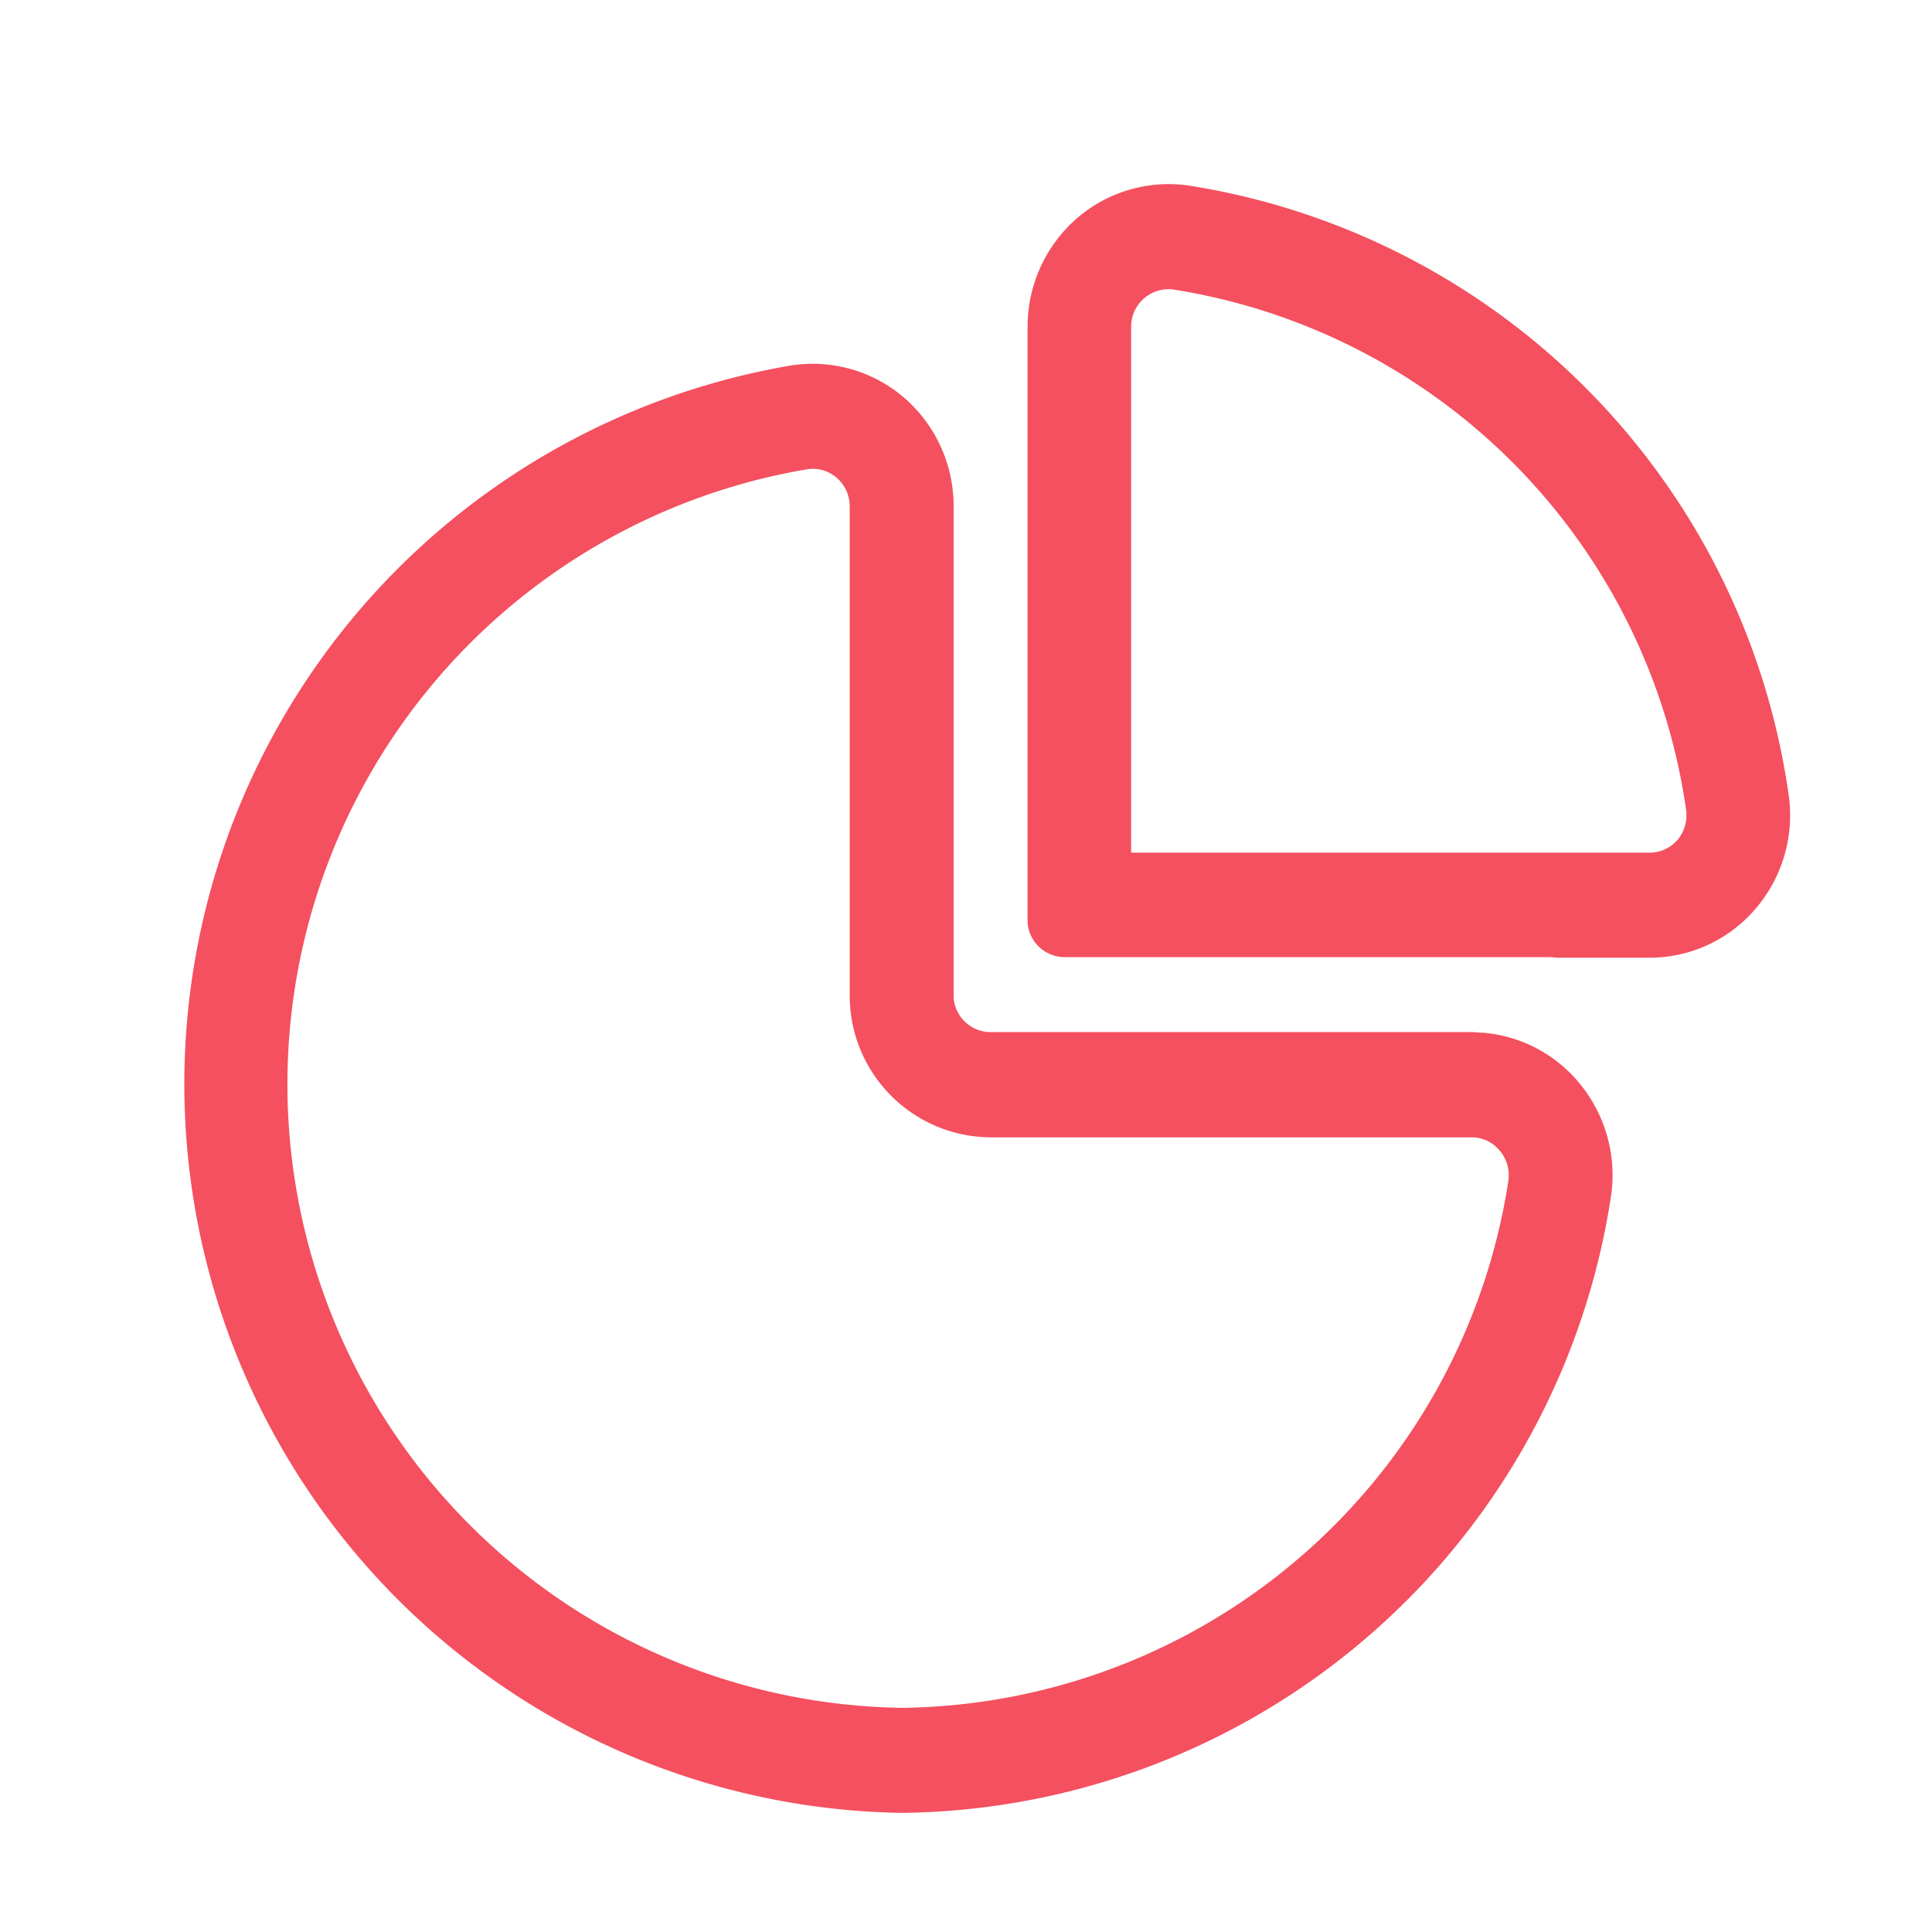 <svg xmlns="http://www.w3.org/2000/svg" width="32" height="32" viewBox="0 0 32 32"><defs><style>.a{fill:#fff;stroke:#707070;opacity:0;}.b{fill:#f4505f;stroke:rgba(0,0,0,0);stroke-miterlimit:10;}.c{stroke:none;}.d{fill:none;}</style></defs><g transform="translate(0 0)"><g class="a" transform="translate(0 0)"><rect class="c" width="32" height="32"/><rect class="d" x="0.5" y="0.5" width="31" height="31"/></g><g transform="translate(3.049 3.049)"><g transform="translate(0 0)"><path class="b" d="M25.513,24.718c-.063,0-.121-.01-.185-.01H17.355a.616.616,0,0,1-.609-.568c0-.018,0-.036,0-.053V16a2.374,2.374,0,0,0-.813-1.794,2.325,2.325,0,0,0-1.872-.541,12.073,12.073,0,0,0,1.827,23.975,12.014,12.014,0,0,0,11.744-10.2,2.386,2.386,0,0,0-.533-1.9A2.314,2.314,0,0,0,25.513,24.718Zm.422,2.449A10.284,10.284,0,0,1,15.884,35.9a10.33,10.33,0,0,1-1.566-20.514.512.512,0,0,1,.093-.008.608.608,0,0,1,.4.15.626.626,0,0,1,.214.472v8.09a2.347,2.347,0,0,0,2.328,2.361h7.973a.6.6,0,0,1,.464.219A.624.624,0,0,1,25.934,27.168Z" transform="translate(-4 -10.662)"/><path class="b" d="M64.921,13.444A11.908,11.908,0,0,0,55.005,3.381a2.322,2.322,0,0,0-1.87.541,2.377,2.377,0,0,0-.816,1.793v9.873a.617.617,0,0,0,.609.57H60.9c.062,0,.122,0,.185.01h1.537a2.311,2.311,0,0,0,1.768-.827A2.379,2.379,0,0,0,64.921,13.444Zm-1.833.767a.612.612,0,0,1-.465.217H54.034V5.715a.619.619,0,0,1,.217-.47.613.613,0,0,1,.492-.143,10.183,10.183,0,0,1,8.482,8.607A.639.639,0,0,1,63.088,14.211Z" transform="translate(-38.348 -3.354)"/></g></g></g></svg>